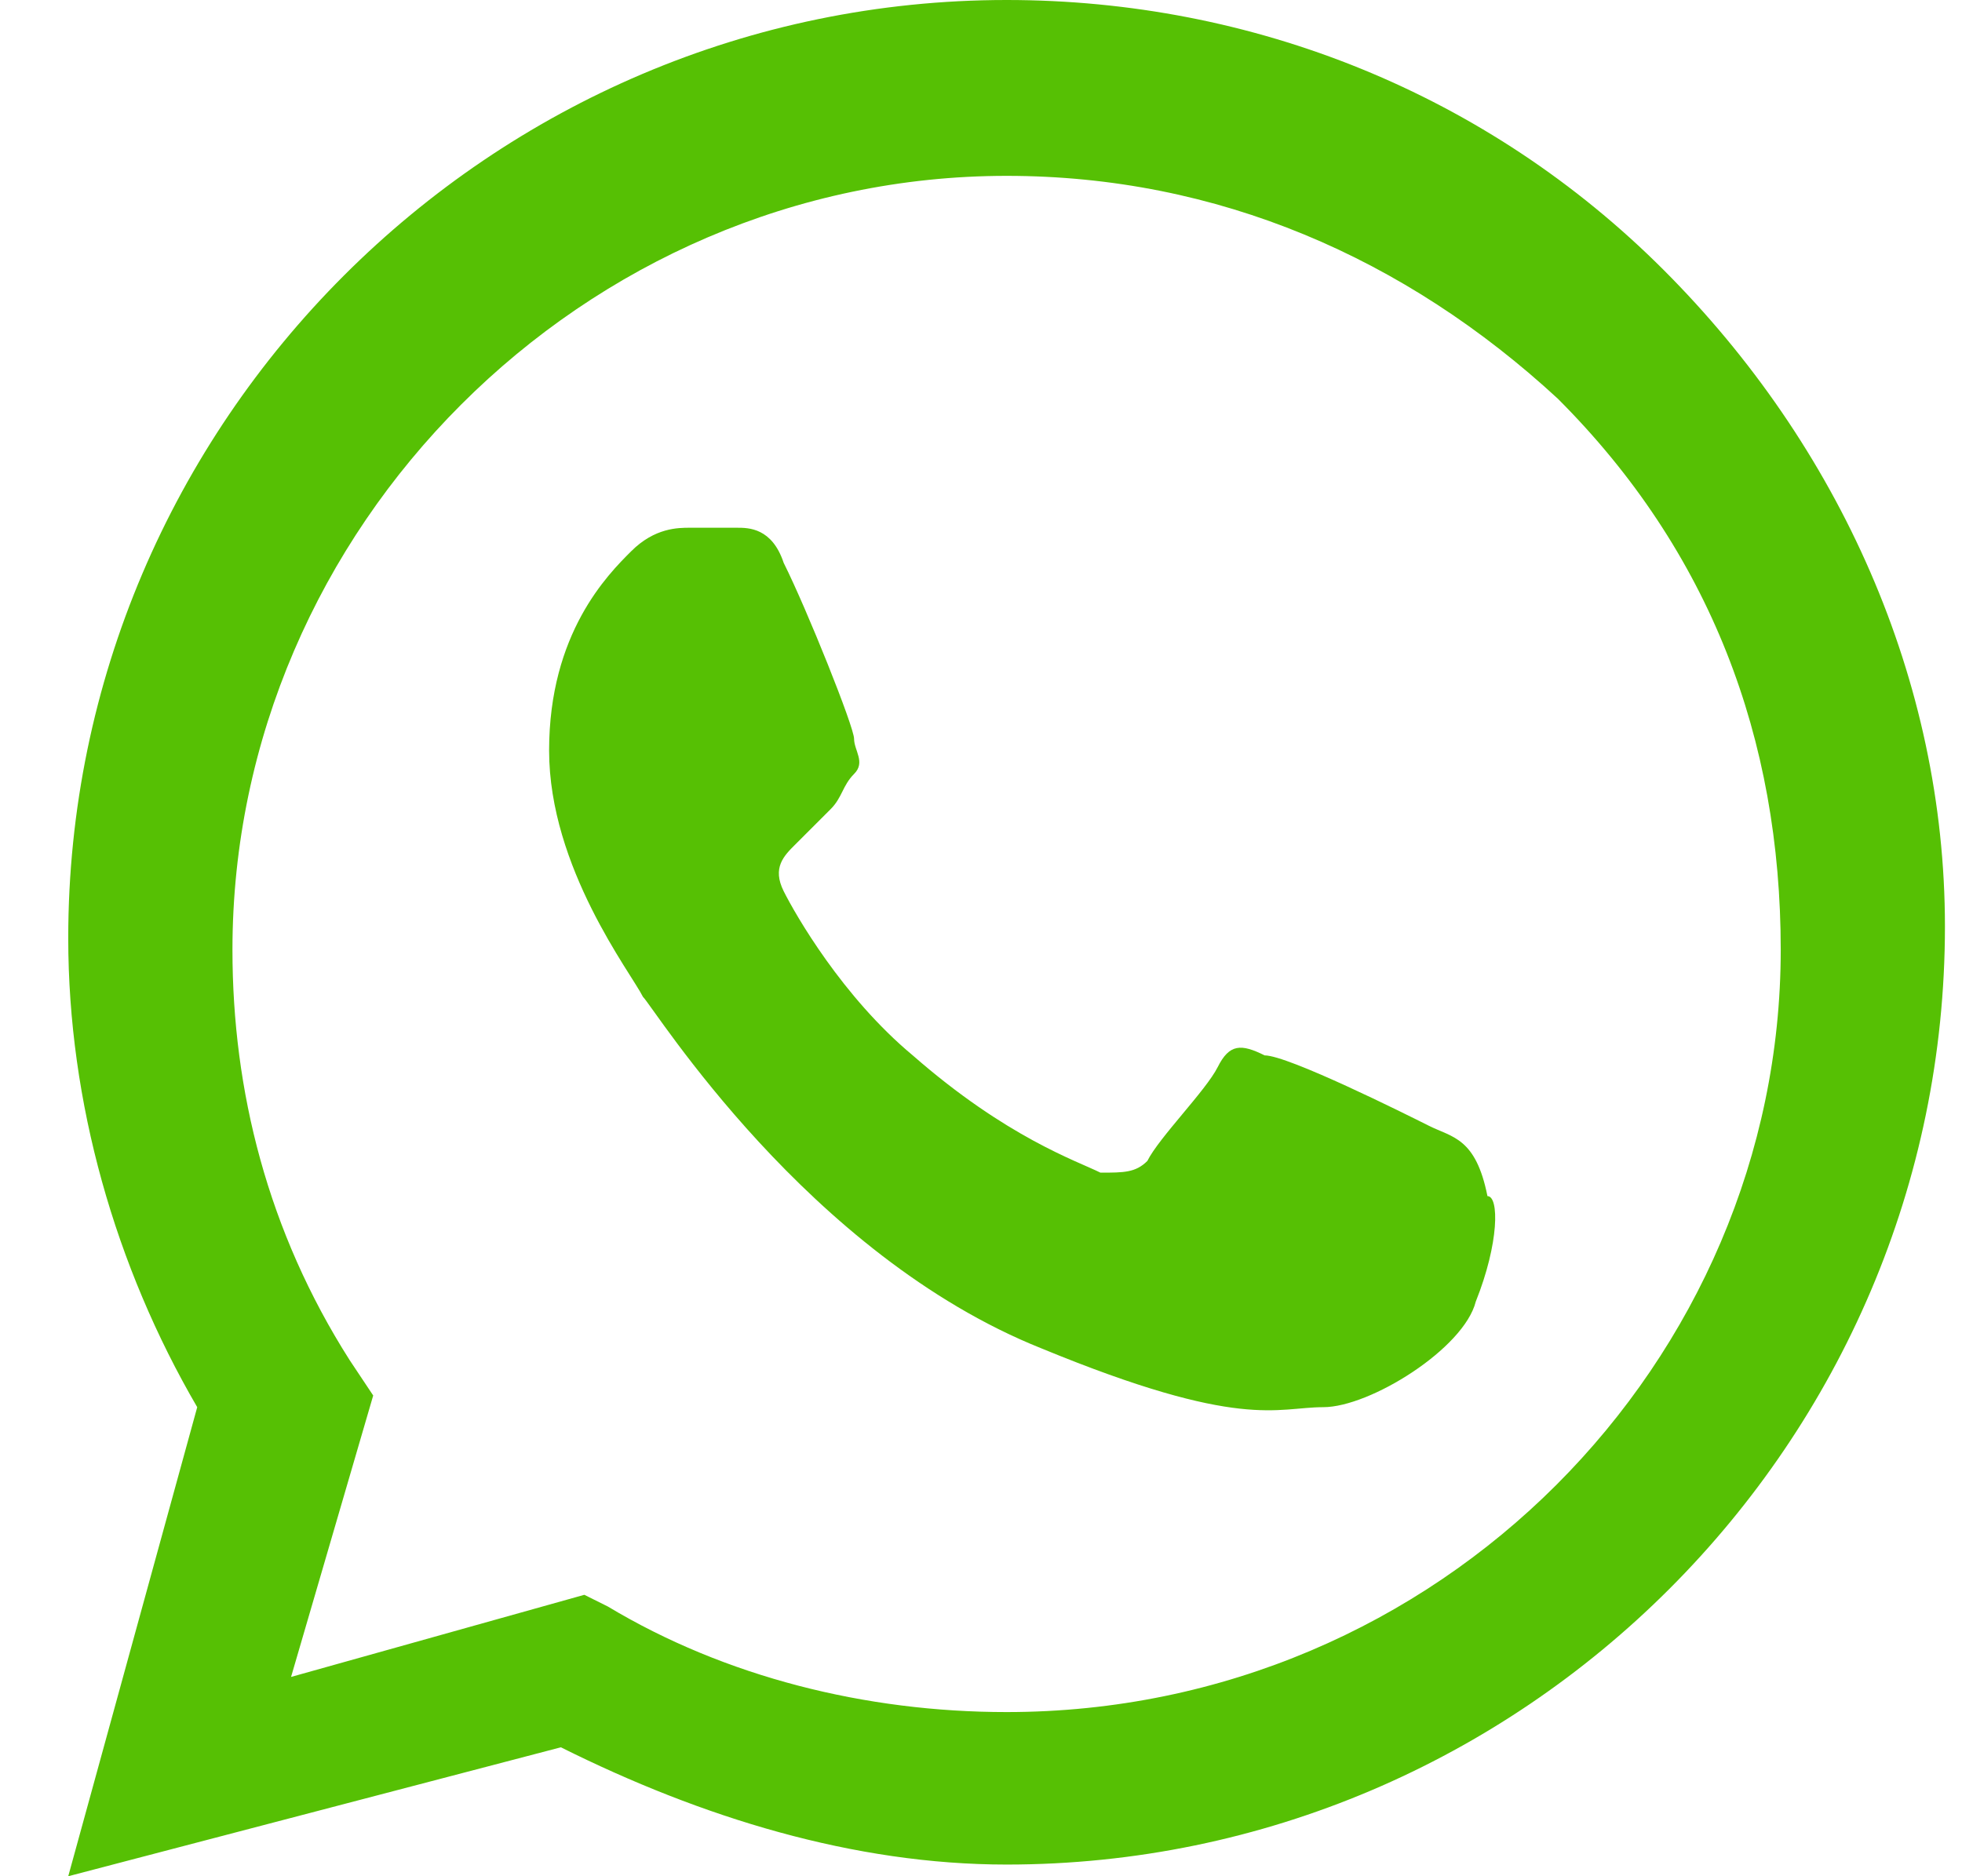 <svg width="23" height="22" viewBox="0 0 23 22" fill="none" xmlns="http://www.w3.org/2000/svg">
<path fill-rule="evenodd" clip-rule="evenodd" d="M19.5 3.163C17.437 1.1 14.687 0 11.8 0C5.75 0 0.8 4.95 0.8 11C0.8 12.925 1.35 14.85 2.312 16.5L0.8 22L6.575 20.488C8.225 21.312 10.012 21.863 11.8 21.863C17.85 21.863 22.8 16.913 22.8 10.863C22.8 7.975 21.562 5.225 19.5 3.163ZM11.8 20.075C10.15 20.075 8.5 19.663 7.125 18.837L6.85 18.7L3.412 19.663L4.375 16.363L4.1 15.95C3.137 14.438 2.725 12.787 2.725 11.137C2.725 6.188 6.85 2.062 11.8 2.062C14.275 2.062 16.475 3.025 18.262 4.675C20.05 6.463 20.875 8.662 20.875 11.137C20.875 15.95 16.887 20.075 11.8 20.075ZM16.75 13.2C16.475 13.062 15.1 12.375 14.825 12.375C14.55 12.238 14.412 12.238 14.275 12.512C14.137 12.787 13.587 13.338 13.45 13.613C13.312 13.75 13.175 13.75 12.9 13.75C12.625 13.613 11.8 13.338 10.7 12.375C9.875 11.688 9.325 10.725 9.187 10.45C9.05 10.175 9.187 10.037 9.325 9.9C9.462 9.762 9.6 9.625 9.737 9.488C9.875 9.35 9.875 9.213 10.012 9.075C10.15 8.938 10.012 8.8 10.012 8.662C10.012 8.525 9.462 7.15 9.187 6.6C9.05 6.188 8.775 6.188 8.637 6.188C8.5 6.188 8.362 6.188 8.087 6.188C7.95 6.188 7.675 6.188 7.4 6.463C7.125 6.737 6.437 7.425 6.437 8.8C6.437 10.175 7.4 11.412 7.537 11.688C7.675 11.825 9.462 14.713 12.212 15.812C14.55 16.775 14.962 16.5 15.512 16.5C16.062 16.5 17.162 15.812 17.3 15.262C17.575 14.575 17.575 14.025 17.437 14.025C17.3 13.338 17.025 13.338 16.75 13.2Z" fill="#56C004"/>
</svg>
